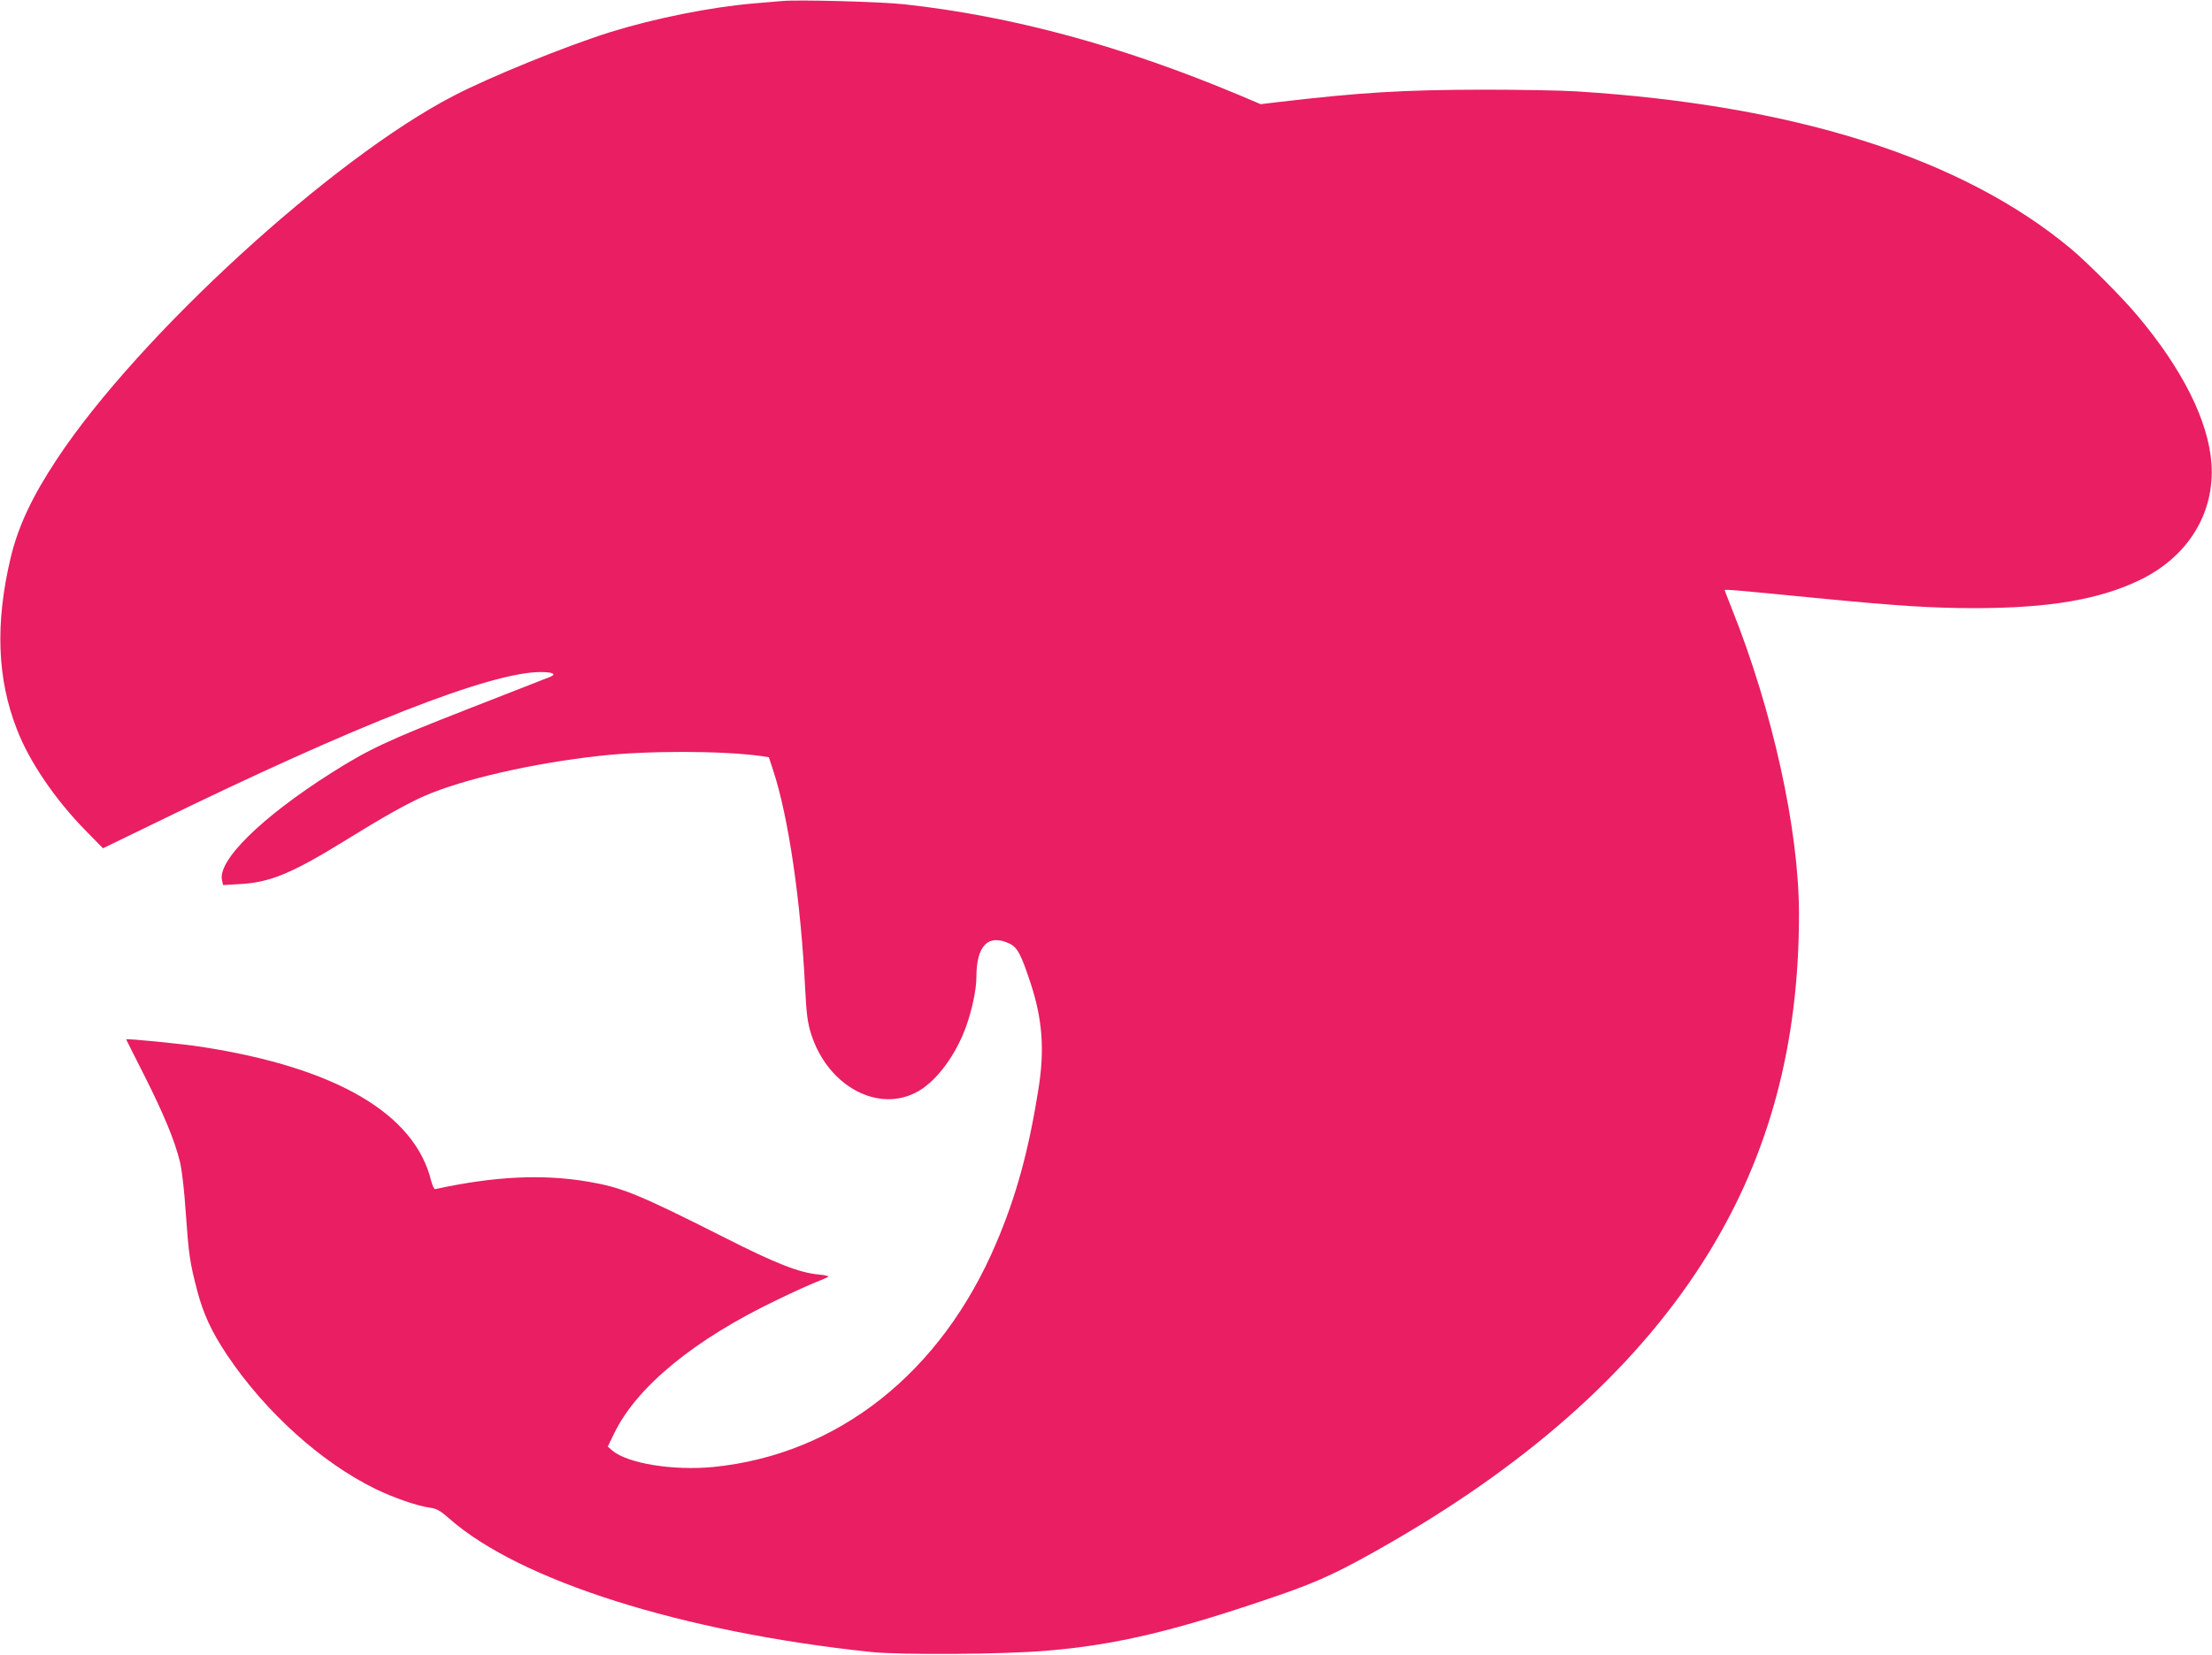 <?xml version="1.0" standalone="no"?>
<!DOCTYPE svg PUBLIC "-//W3C//DTD SVG 20010904//EN"
 "http://www.w3.org/TR/2001/REC-SVG-20010904/DTD/svg10.dtd">
<svg version="1.0" xmlns="http://www.w3.org/2000/svg"
 width="1280pt" height="958pt" viewBox="0 0 1280 958"
 preserveAspectRatio="xMidYMid meet">
<g transform="translate(0,958) scale(0.1,-0.1)"
fill="#e91e63" stroke="none">
<path d="M4525 9574 c-22 -2 -96 -8 -165 -14 -247 -21 -572 -86 -829 -166
-255 -80 -694 -258 -907 -369 -703 -364 -1822 -1389 -2293 -2100 -145 -219
-226 -391 -270 -576 -89 -378 -78 -697 37 -991 72 -187 221 -406 398 -586
l100 -102 305 148 c1158 566 1941 873 2228 872 70 0 94 -12 54 -28 -15 -6
-230 -90 -478 -187 -466 -182 -571 -232 -788 -369 -406 -258 -661 -509 -632
-623 l6 -26 102 6 c172 10 299 63 611 256 205 127 355 212 455 255 220 96 627
189 1011 231 281 31 704 30 934 -1 l45 -7 25 -76 c89 -270 160 -758 185 -1261
8 -154 14 -199 35 -266 97 -304 394 -462 622 -329 108 63 217 212 275 375 35
99 59 214 59 284 0 181 67 251 188 196 49 -22 70 -61 127 -235 67 -205 80
-380 45 -603 -57 -361 -129 -625 -246 -899 -318 -749 -914 -1221 -1634 -1294
-234 -23 -499 20 -587 95 l-26 23 37 76 c130 270 466 546 947 775 90 44 191
89 224 102 33 13 64 26 68 30 4 4 -21 10 -57 13 -110 10 -248 64 -536 210
-505 255 -598 293 -795 327 -264 45 -543 32 -887 -43 -6 -1 -16 21 -23 48 -95
389 -551 655 -1325 775 -113 18 -440 50 -440 44 0 -1 46 -93 103 -205 114
-226 178 -380 208 -503 12 -50 25 -162 34 -296 17 -240 23 -286 66 -450 35
-134 83 -238 173 -373 221 -330 546 -623 860 -776 108 -52 241 -98 315 -108
37 -5 59 -17 111 -63 408 -360 1349 -657 2440 -772 172 -18 766 -14 1013 7
410 34 749 115 1352 323 234 81 357 139 645 305 830 479 1443 1036 1833 1668
357 578 528 1219 527 1974 -1 485 -153 1173 -389 1763 -22 56 -41 104 -41 106
0 6 77 -1 525 -45 471 -46 674 -59 922 -59 430 0 724 50 958 164 277 135 431
386 412 671 -17 247 -167 548 -430 860 -87 104 -291 308 -382 384 -629 525
-1593 832 -2860 912 -93 6 -339 10 -545 10 -466 -1 -708 -16 -1185 -72 l-100
-12 -125 53 c-680 285 -1309 456 -1936 525 -131 15 -622 28 -709 19z"/>
</g>
</svg>
